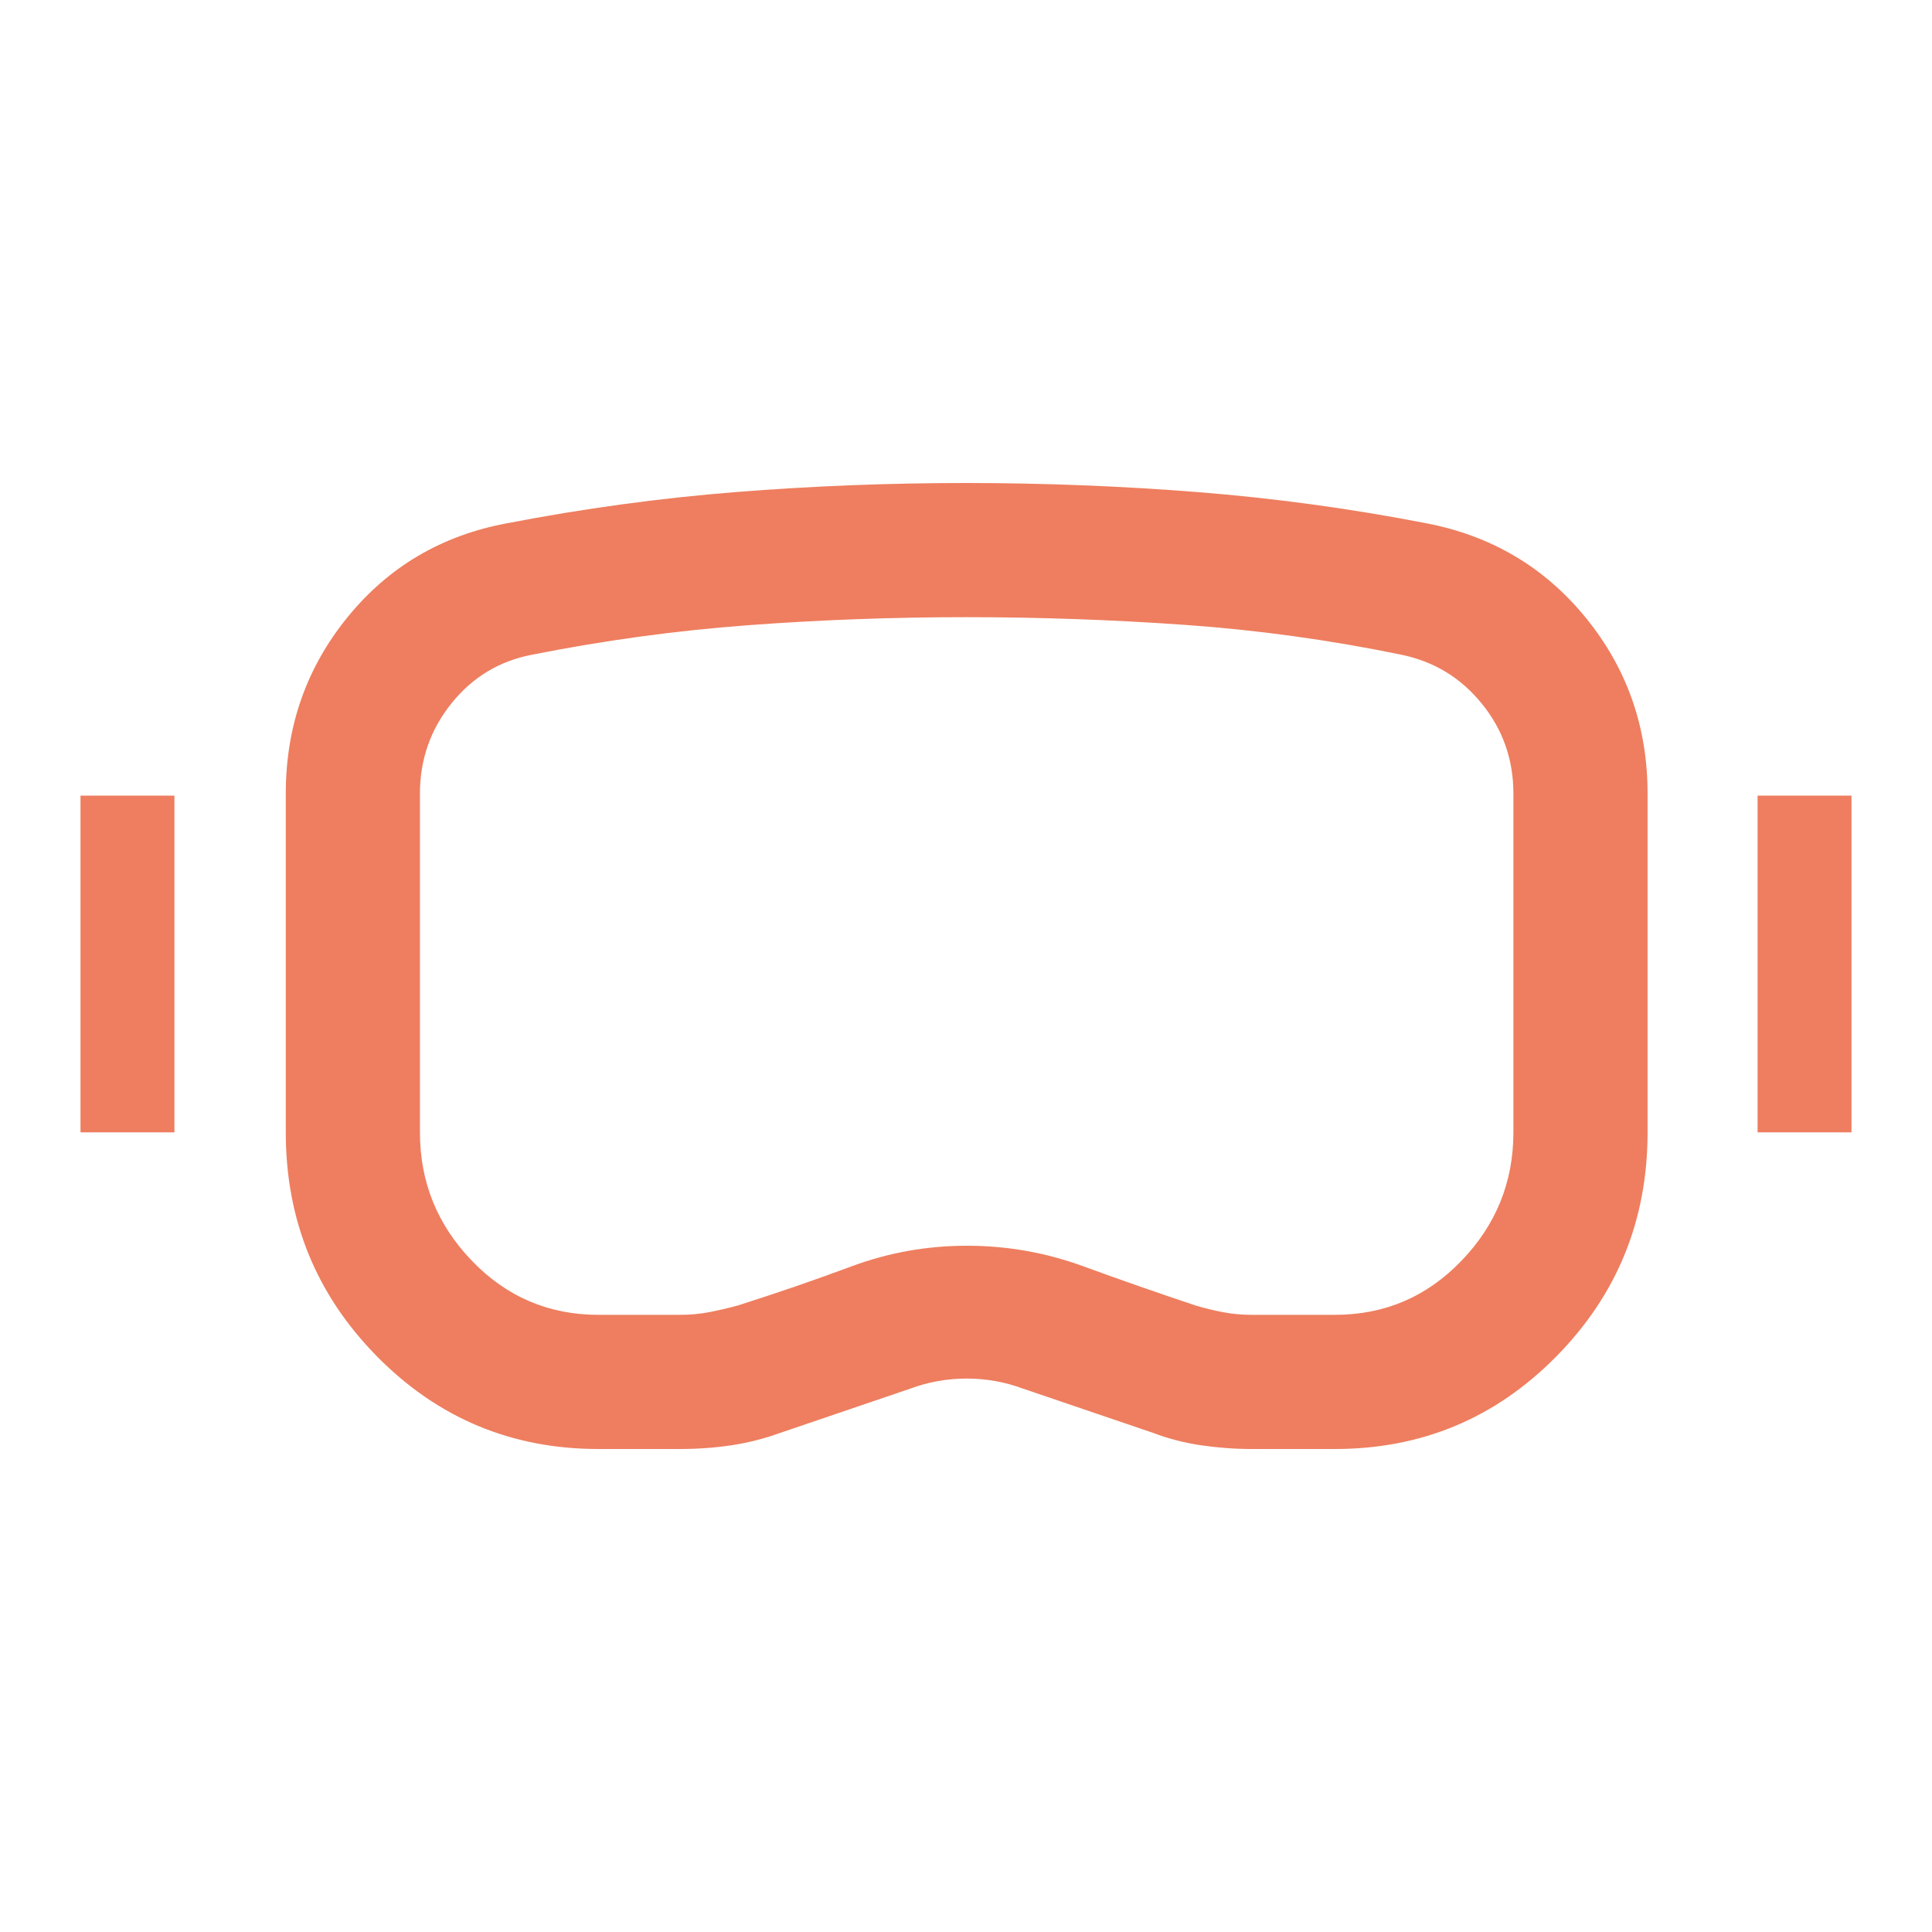 <svg xmlns="http://www.w3.org/2000/svg" height="40px" viewBox="0 -960 960 960" width="40px" fill="#ee7e5f"><path d="M297.33-240q-64.66 0-110-46Q142-332 142-397.33v-168.34q0-49.93 30.67-87.63Q203.33-691 252-700q57-11 113.66-15.5T480-720q57.67 0 114.84 4.5T708.67-700q48.66 9.33 79.33 47t30.67 87.33v168.34q0 65.33-45.34 111.33-45.33 46-110 46H622q-12.56 0-25.11-1.83-12.56-1.84-23.89-6.17l-64.67-22q-13.44-5-28-5t-28 5l-64.66 22q-12 4.33-24.34 6.17Q351-240 337.84-240h-40.51Zm0-66.67H338q7.47 0 14.4-1.33 6.93-1.33 14.27-3.33 29-9.21 56.5-19.44T480.49-341q29.83 0 57.67 10.17Q566-320.67 594-311.33q6.67 2 13.6 3.33t14.4 1.33h41.33q37 0 62.84-26.83Q752-360.33 752-397.33v-168.34q0-25.33-15.67-44.66-15.66-19.34-40-24.34-53.33-11-107.5-14.83-54.16-3.83-108.83-3.83t-108.33 4q-53.67 4-107.34 14.66-24.33 4.67-40 24.17-15.66 19.5-15.66 44.83v168.34q0 37 25.83 63.83t62.83 26.83ZM40-397.33v-167.34h46.67v167.34H40Zm833.33 0v-167.34H920v167.34h-46.67ZM480.67-480Z"/></svg>